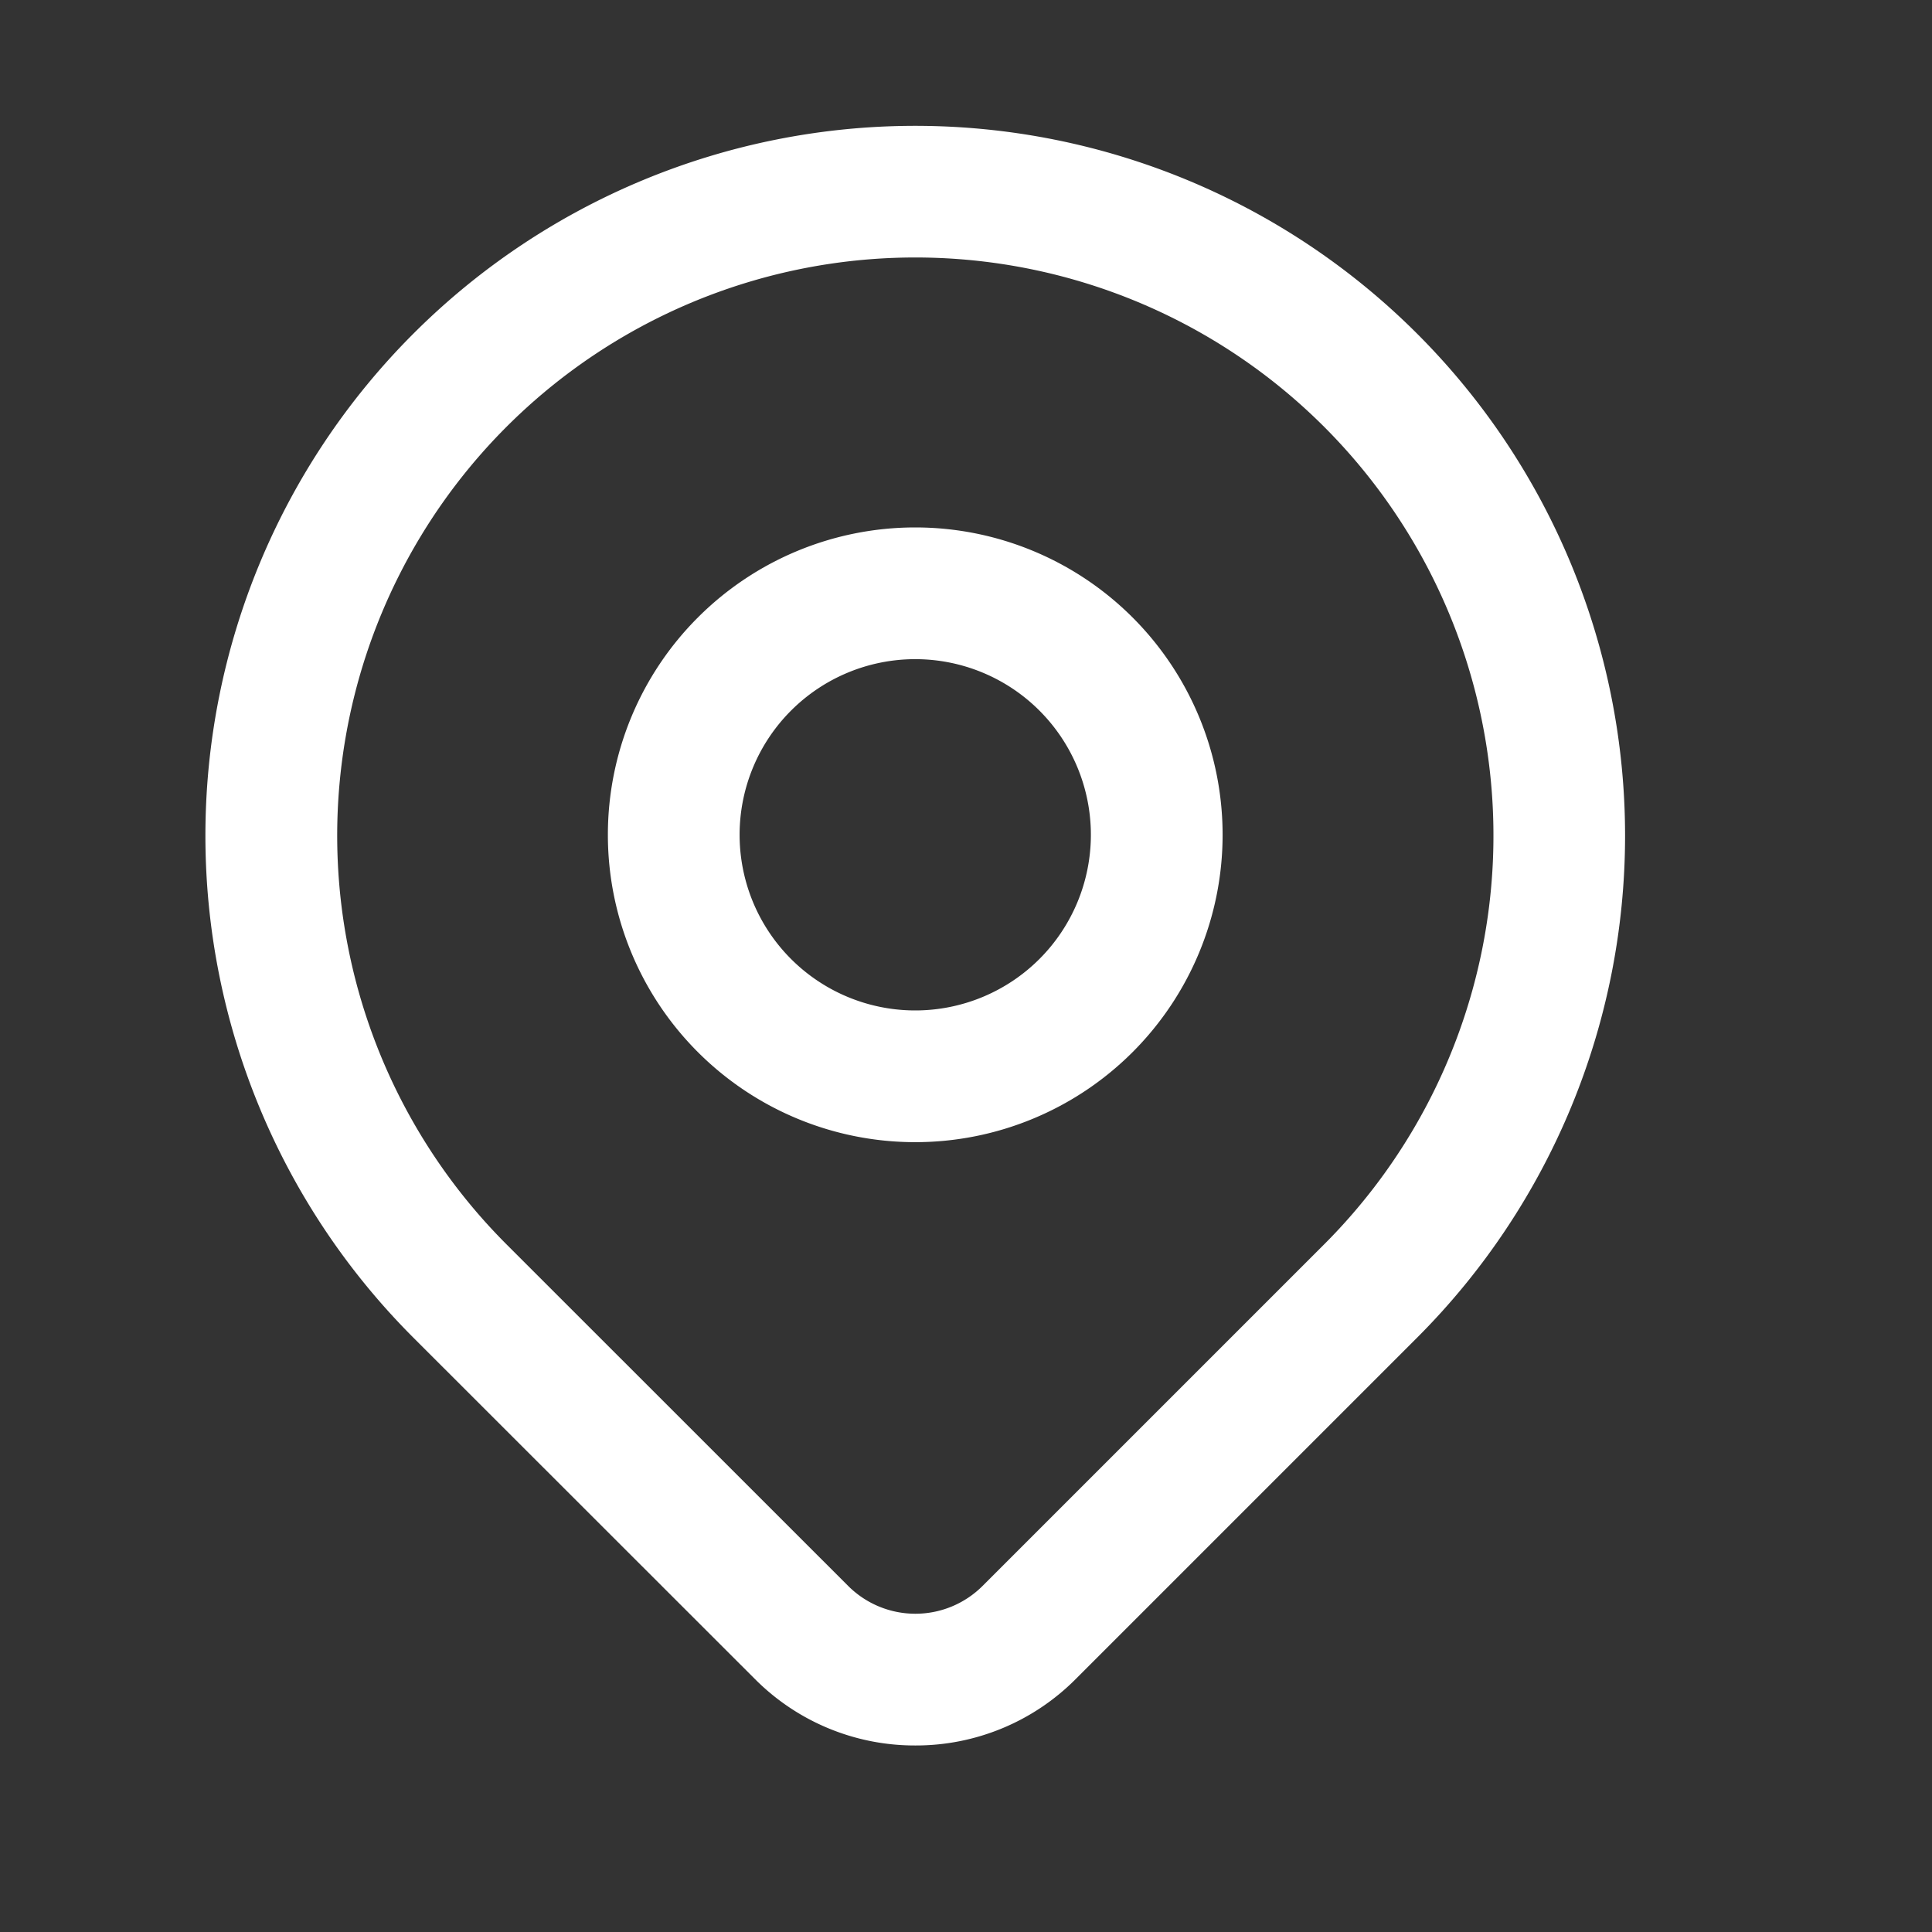 <svg id="Group_21" data-name="Group 21" xmlns="http://www.w3.org/2000/svg" width="22" height="22" viewBox="0 0 22 22">
  <rect x="0" y="0" width="22" height="22" fill="#333333" stroke="none"/>
  <rect id="Rectangle_10690" data-name="Rectangle 10690" width="22" height="22" fill="none" opacity="0"/>
  <g id="Group_20" data-name="Group 20">
    <g id="Group_19" data-name="Group 19">
      <g id="Group_16" data-name="Group 16">
        <path id="Path_5" data-name="Path 5" d="M0,0H22V22H0Z" fill="none"/>
      </g>
      <path id="Ellipse_1" data-name="Ellipse 1" d="M2.75-.75a3.5,3.5,0,1,1-3.5,3.5A3.5,3.5,0,0,1,2.75-.75Zm0,5.5a2,2,0,1,0-2-2A2,2,0,0,0,2.75,4.75Z" transform="translate(7.672 6.756)" fill="#fff"/>
      <path id="Path_6" data-name="Path 6" d="M15.334,23.695a2.567,2.567,0,0,1-1.826-.756L9.617,19.05a8.083,8.083,0,1,1,11.432,0L17.16,22.939A2.567,2.567,0,0,1,15.334,23.695Zm0-16.944a6.583,6.583,0,0,0-4.655,11.238l3.89,3.889a1.083,1.083,0,0,0,1.531,0l3.889-3.889A6.583,6.583,0,0,0,15.333,6.751Z" transform="translate(-4.911 -3.819)" fill="#fff"/>
    </g>
  </g>
</svg>
